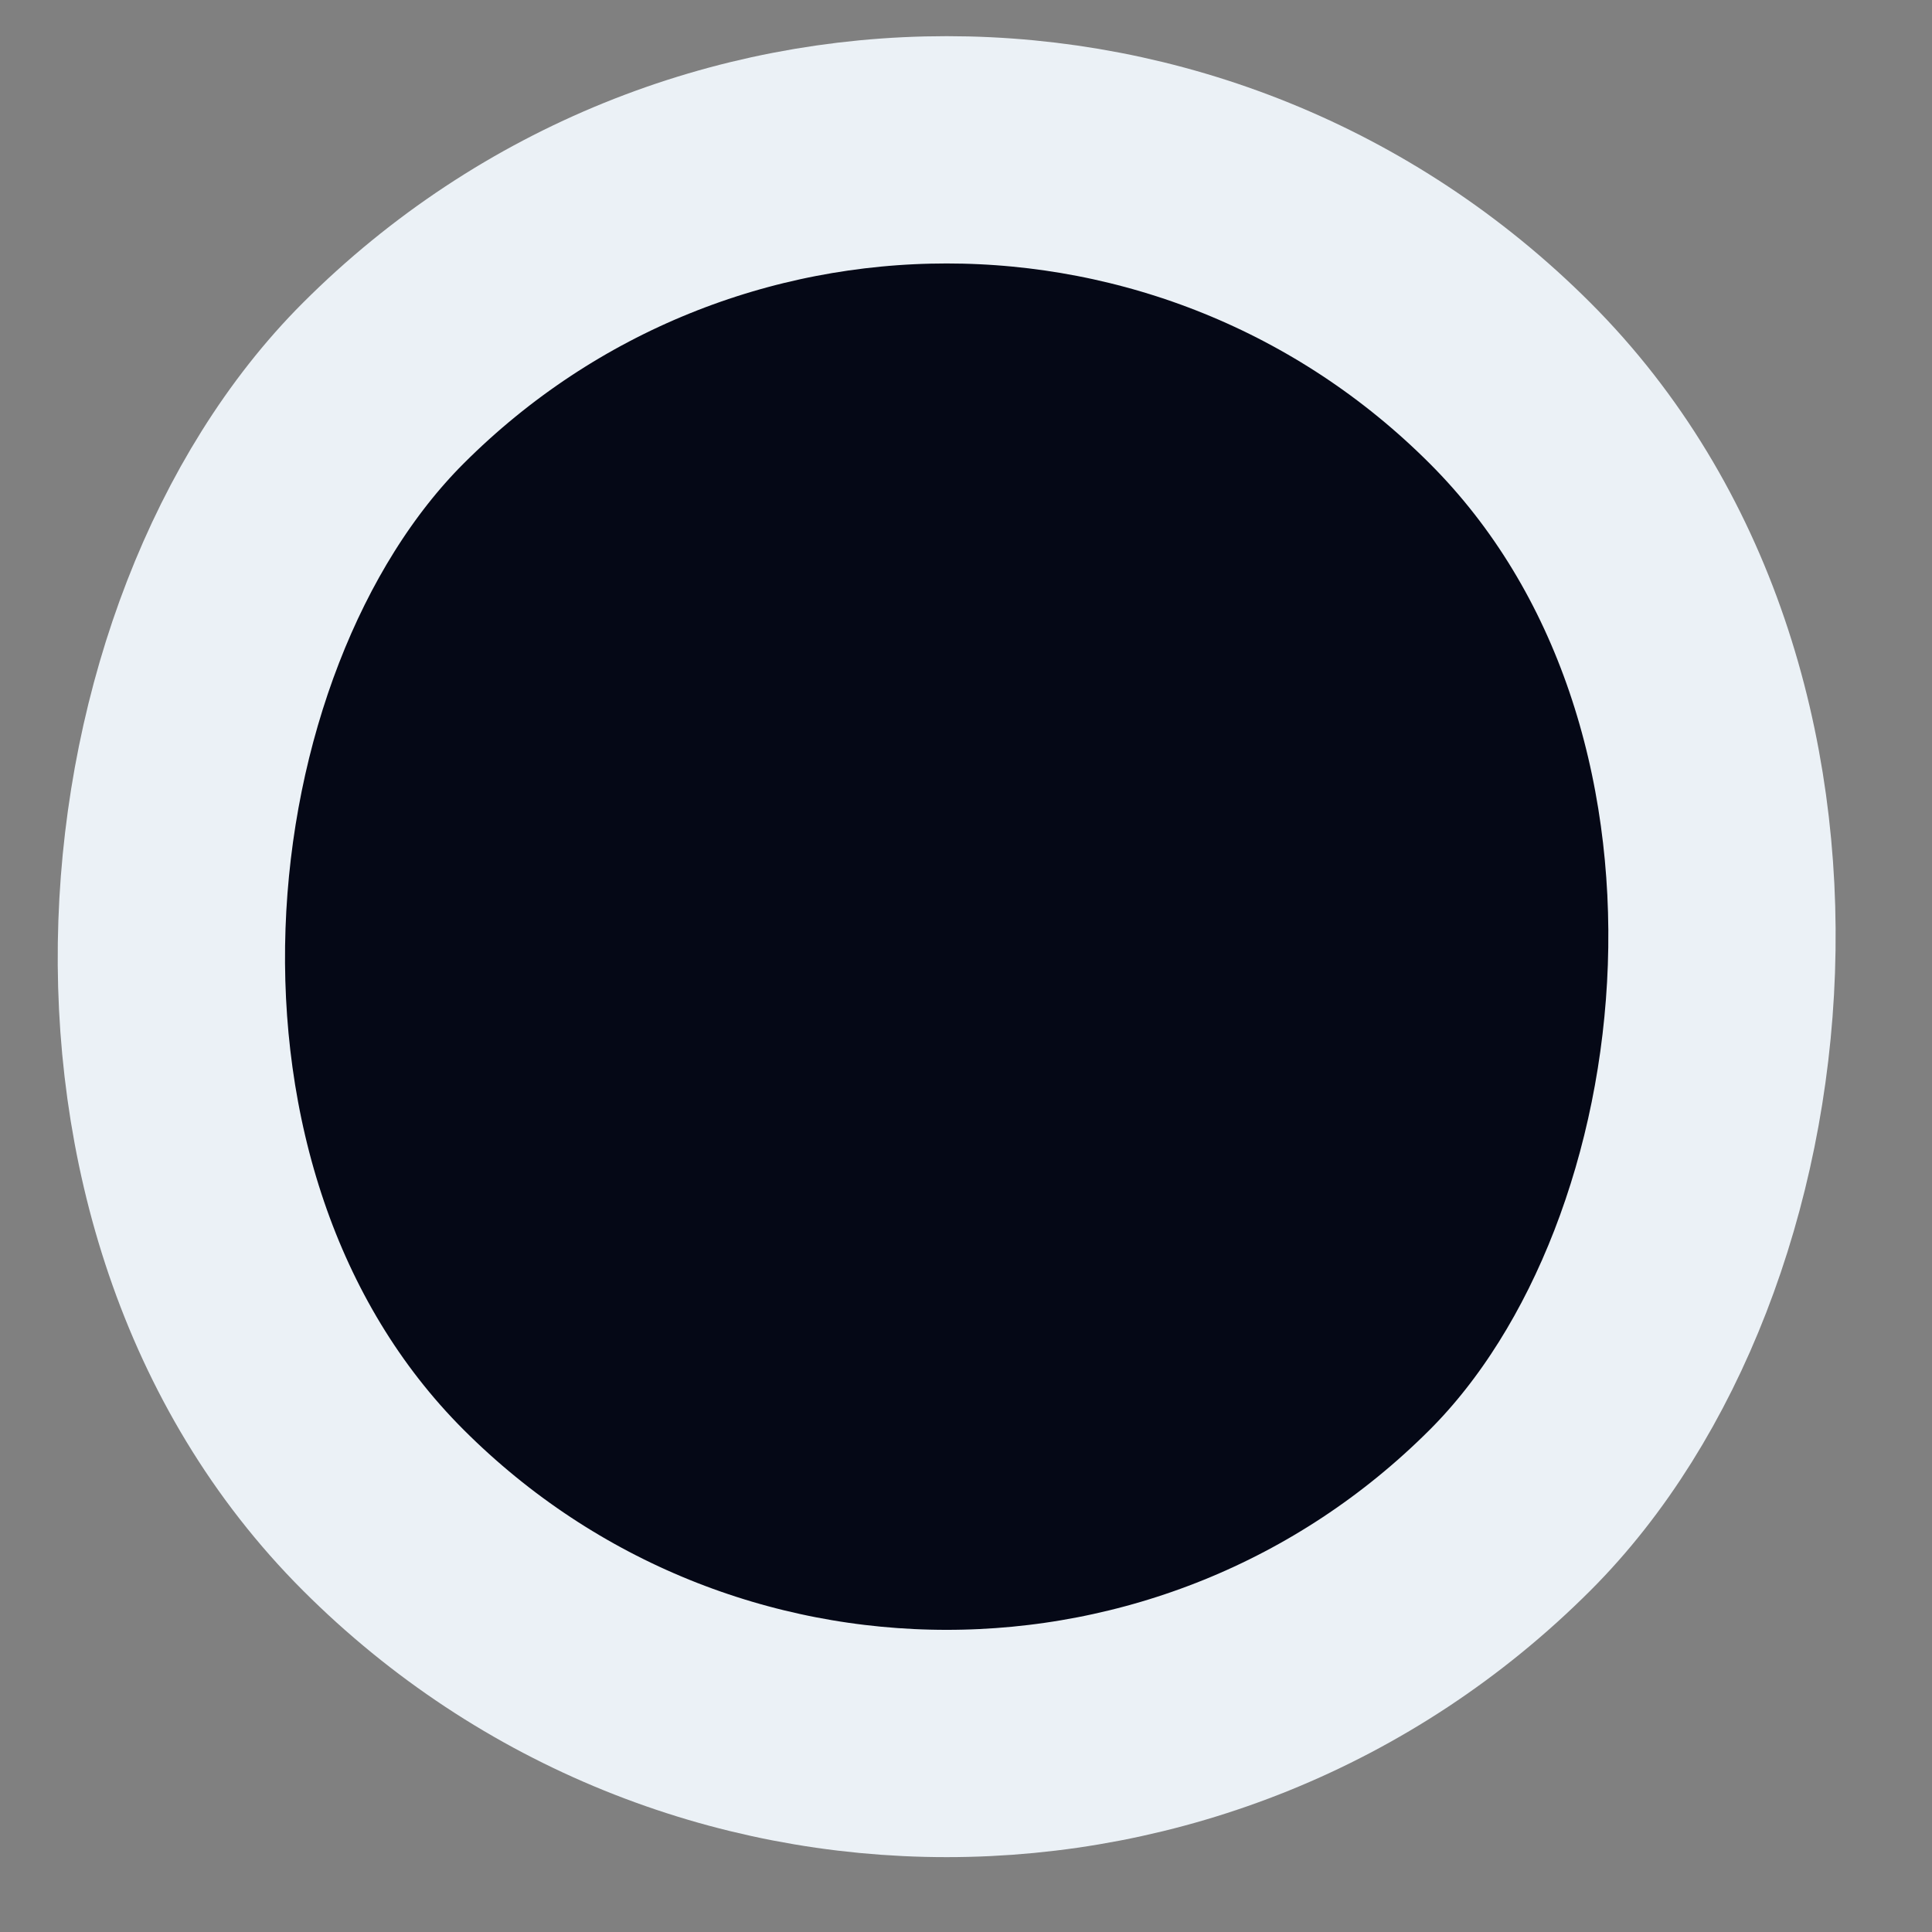 <svg width="17" height="17" viewBox="0 0 17 17" fill="none" xmlns="http://www.w3.org/2000/svg">
<rect x="0" y="0" width="17" height="17" fill="#808080" stroke="none"/>
<rect x="8.33" y="-1.586" width="14.023" height="14.023" rx="7.012" transform="rotate(45 8.33 -1.586)" fill="#050816" stroke="#EBF1F6" stroke-width="2"/>
</svg>
